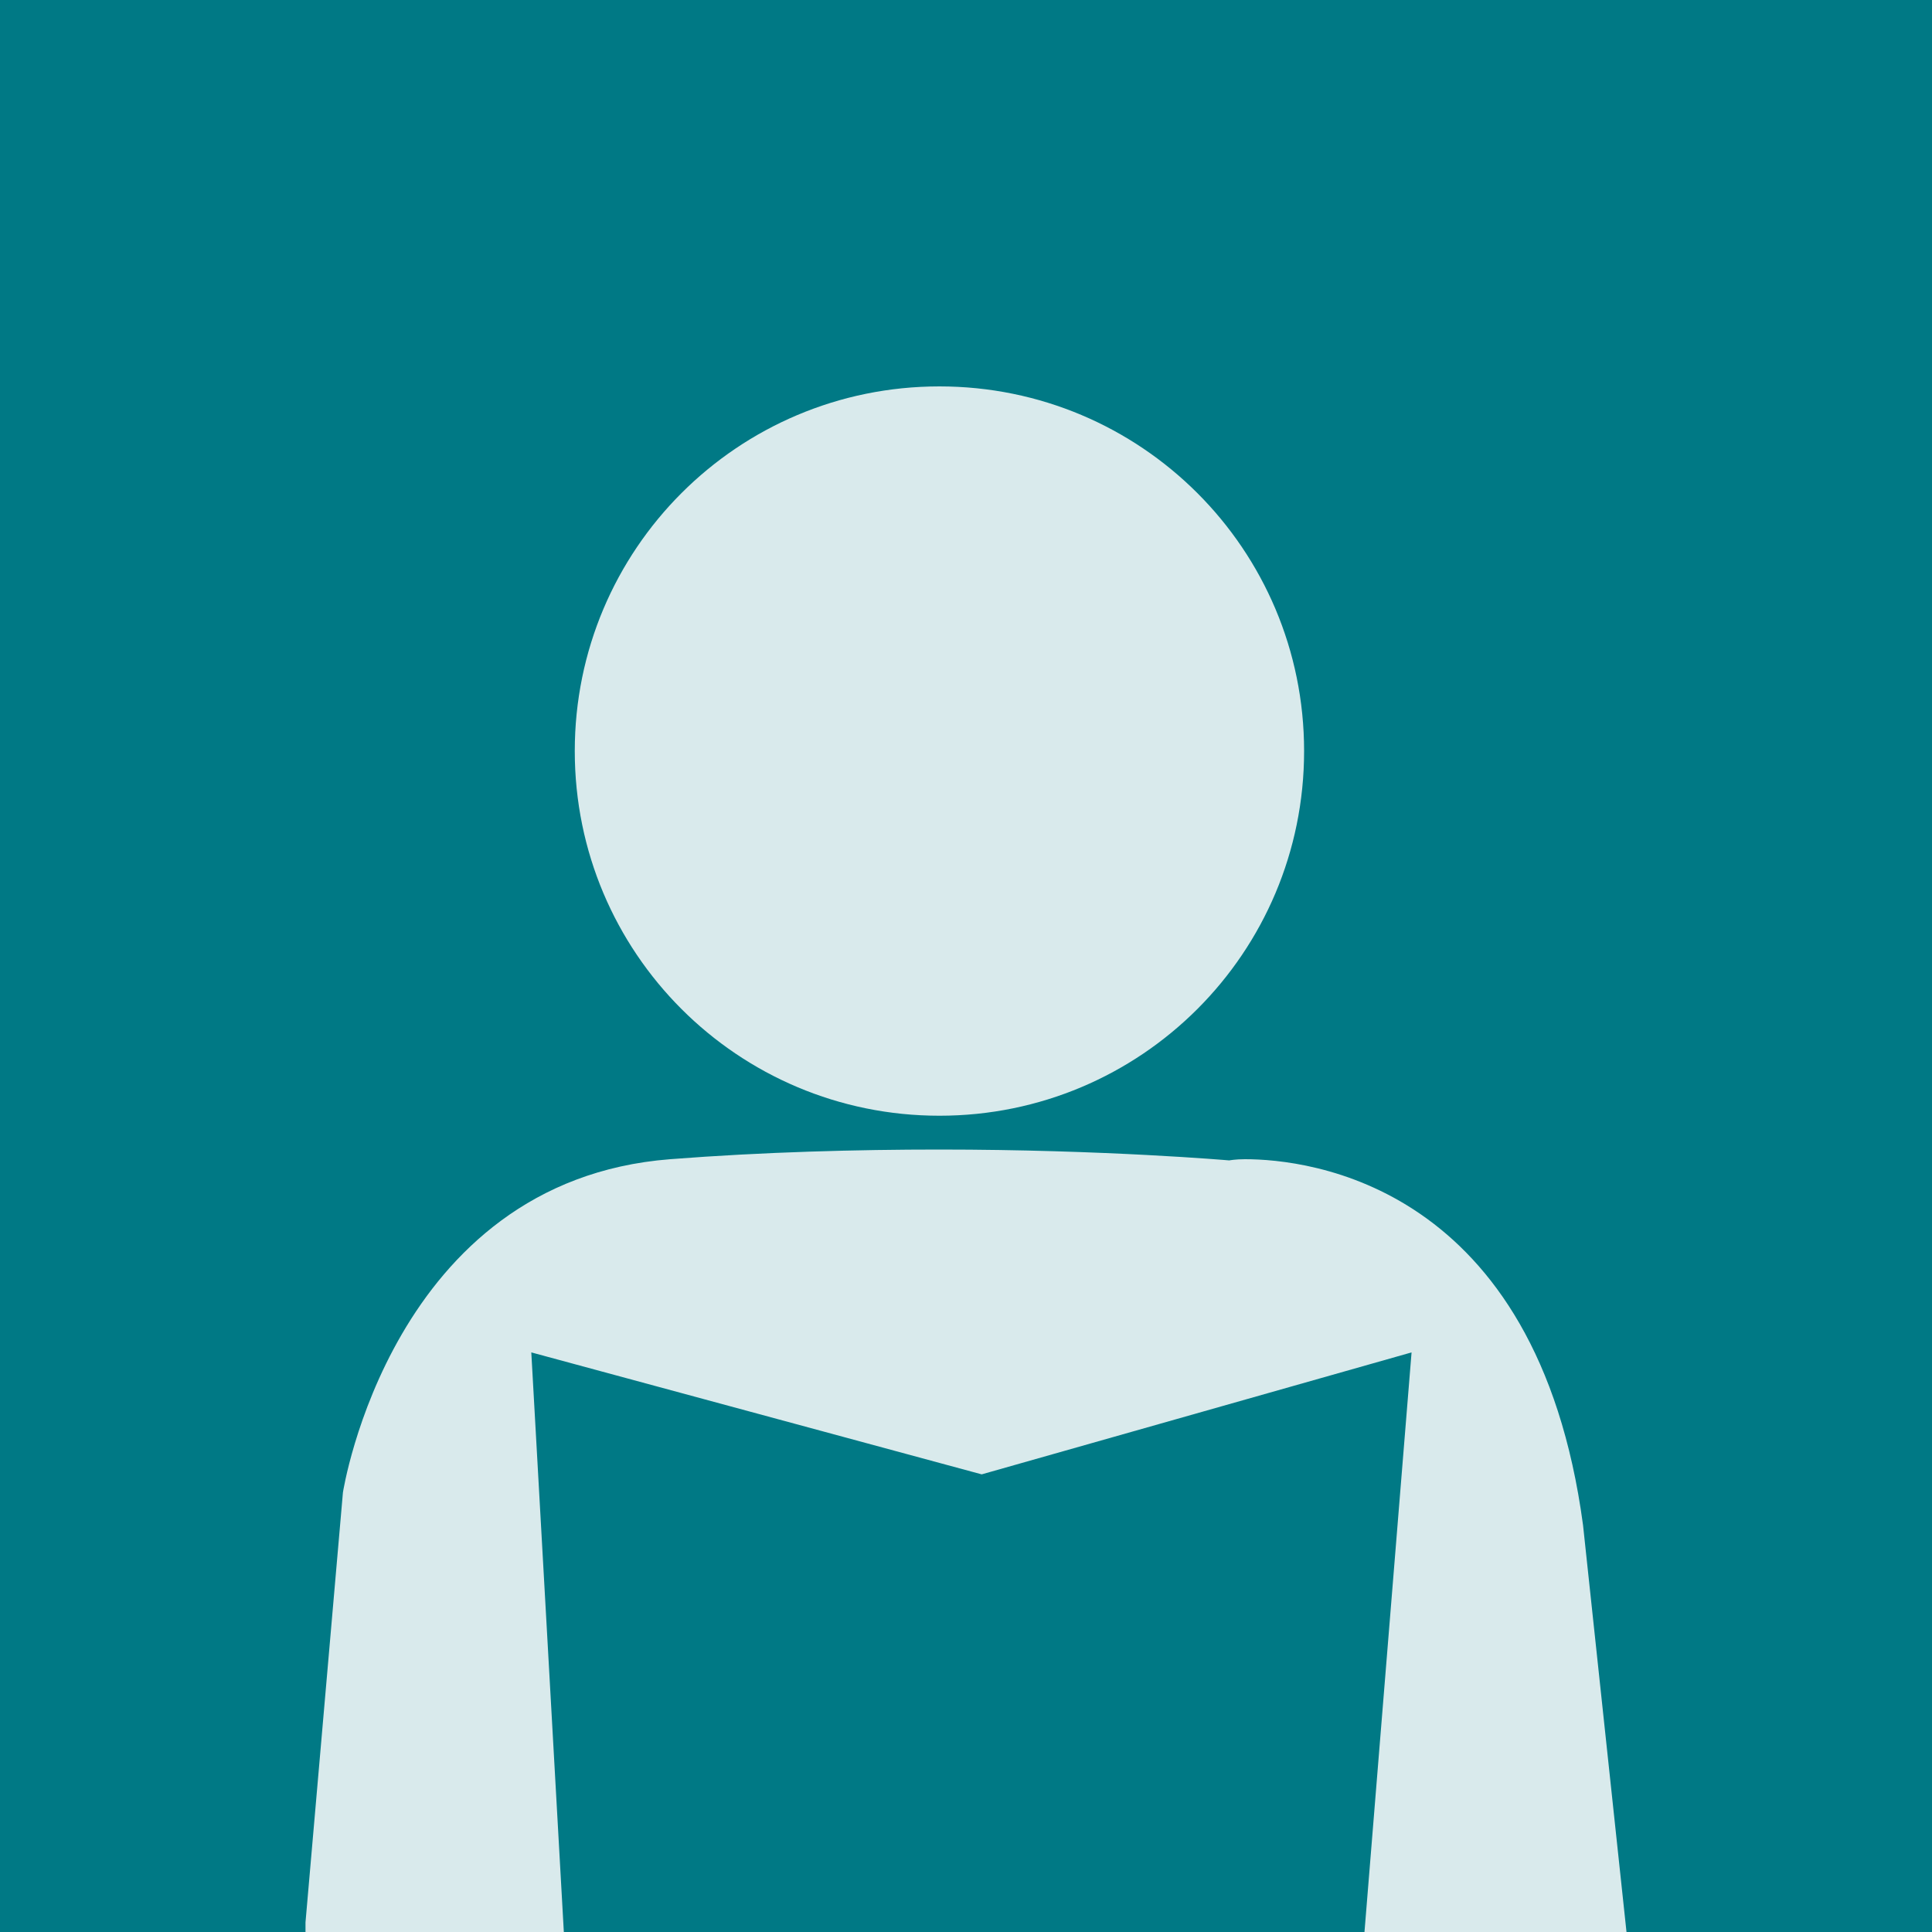 <?xml version="1.0" encoding="utf-8"?>
<!-- Generator: Adobe Illustrator 21.1.0, SVG Export Plug-In . SVG Version: 6.00 Build 0)  -->
<svg version="1.1" id="Layer_1" xmlns="http://www.w3.org/2000/svg" xmlns:xlink="http://www.w3.org/1999/xlink" x="0px" y="0px"
	 viewBox="0 0 160 160" style="enable-background:new 0 0 160 160;" xml:space="preserve">
<style type="text/css">
	.st0{fill:#007985;}
	.st1{fill:#D9EAEC;}
</style>
<rect class="st0" width="160" height="160"/>
<path class="st1" d="M77.8,32c-16.7,0-30.2,13.5-30.2,30.2s13.5,30.2,30.2,30.2c16.7,0,30.2-13.5,30.2-30.2S94.5,32,77.8,32"/>
<path class="st1" d="M77.8,95.2c-6.8,0-14.6,0.2-22.3,0.8c-23.1,1.8-27.1,27.6-27.1,27.6l-3.1,35.6v0.9l21.4,0L44,112l37.3,10.1
	l35.6-10.1l-3.9,48h21.7l-3.6-33.7c-3.8-28.3-22.8-30.3-28-30.3c-0.8,0-1.3,0.1-1.3,0.1S91.5,95.2,77.8,95.2"/>
</svg>
